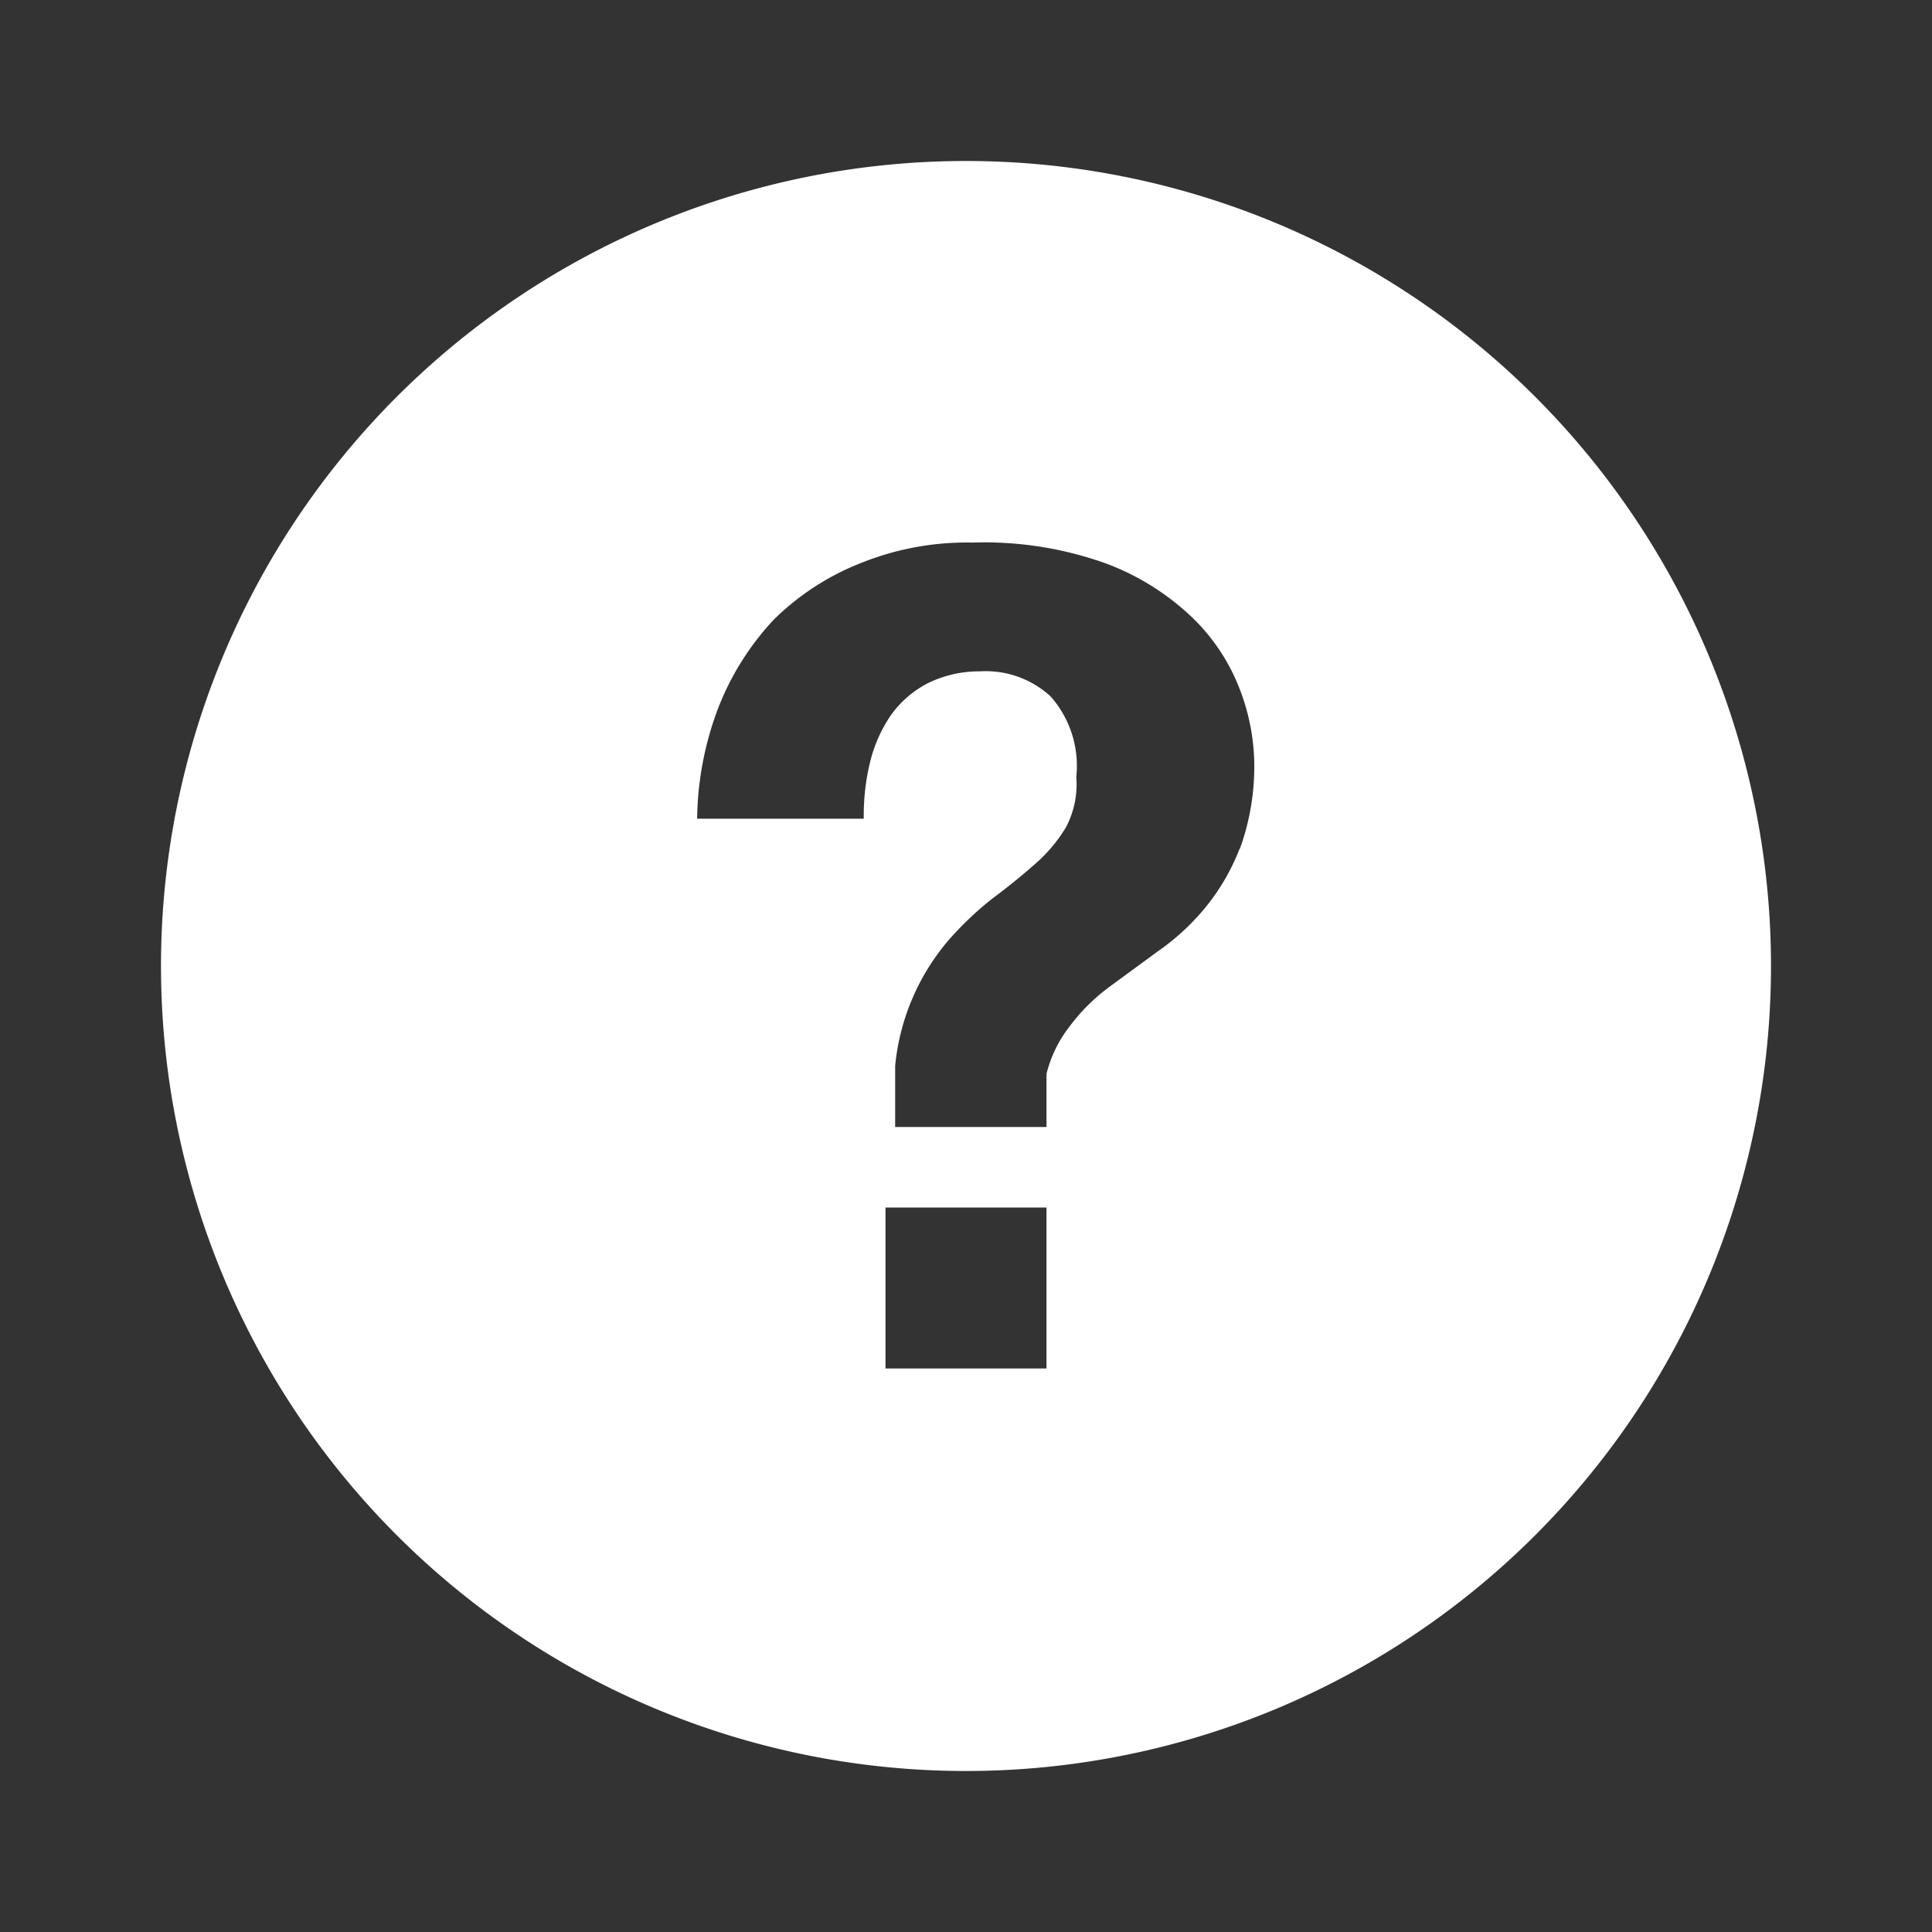 <svg id="EXPORT" xmlns="http://www.w3.org/2000/svg" width="24" height="24" viewBox="0 0 24 24"><rect x="0" y="0" width="24" height="24" fill="#333333" stroke="none"/><defs><style>.cls-1{fill:#ffffff;}</style></defs><title>help</title><path class="cls-1" d="M12,2A10,10,0,1,0,22,12,10,10,0,0,0,12,2Zm1,15H11V15h2Zm2.4-6.46a2.69,2.69,0,0,1-.44.75,2.93,2.93,0,0,1-.58.53l-.6.44a2.37,2.37,0,0,0-.5.5,1.56,1.56,0,0,0-.28.58V14H11.12v-.76a2.82,2.82,0,0,1,.68-1.58,4.18,4.18,0,0,1,.53-.5c.19-.14.36-.28.52-.42a1.91,1.91,0,0,0,.39-.46,1.14,1.14,0,0,0,.13-.63,1.3,1.3,0,0,0-.32-1,1.19,1.19,0,0,0-.88-.31,1.44,1.44,0,0,0-.65.15,1.3,1.3,0,0,0-.45.39,1.78,1.78,0,0,0-.26.58,2.81,2.81,0,0,0-.08.71H8.66A4,4,0,0,1,8.92,8.8a3.41,3.41,0,0,1,.69-1.1A3.2,3.2,0,0,1,10.68,7a3.52,3.52,0,0,1,1.4-.26A4.48,4.48,0,0,1,13.74,7a3.14,3.14,0,0,1,1.08.68,2.46,2.46,0,0,1,.58.88,2.66,2.66,0,0,1,.18.88,3,3,0,0,1-.18,1.11Z"/></svg>